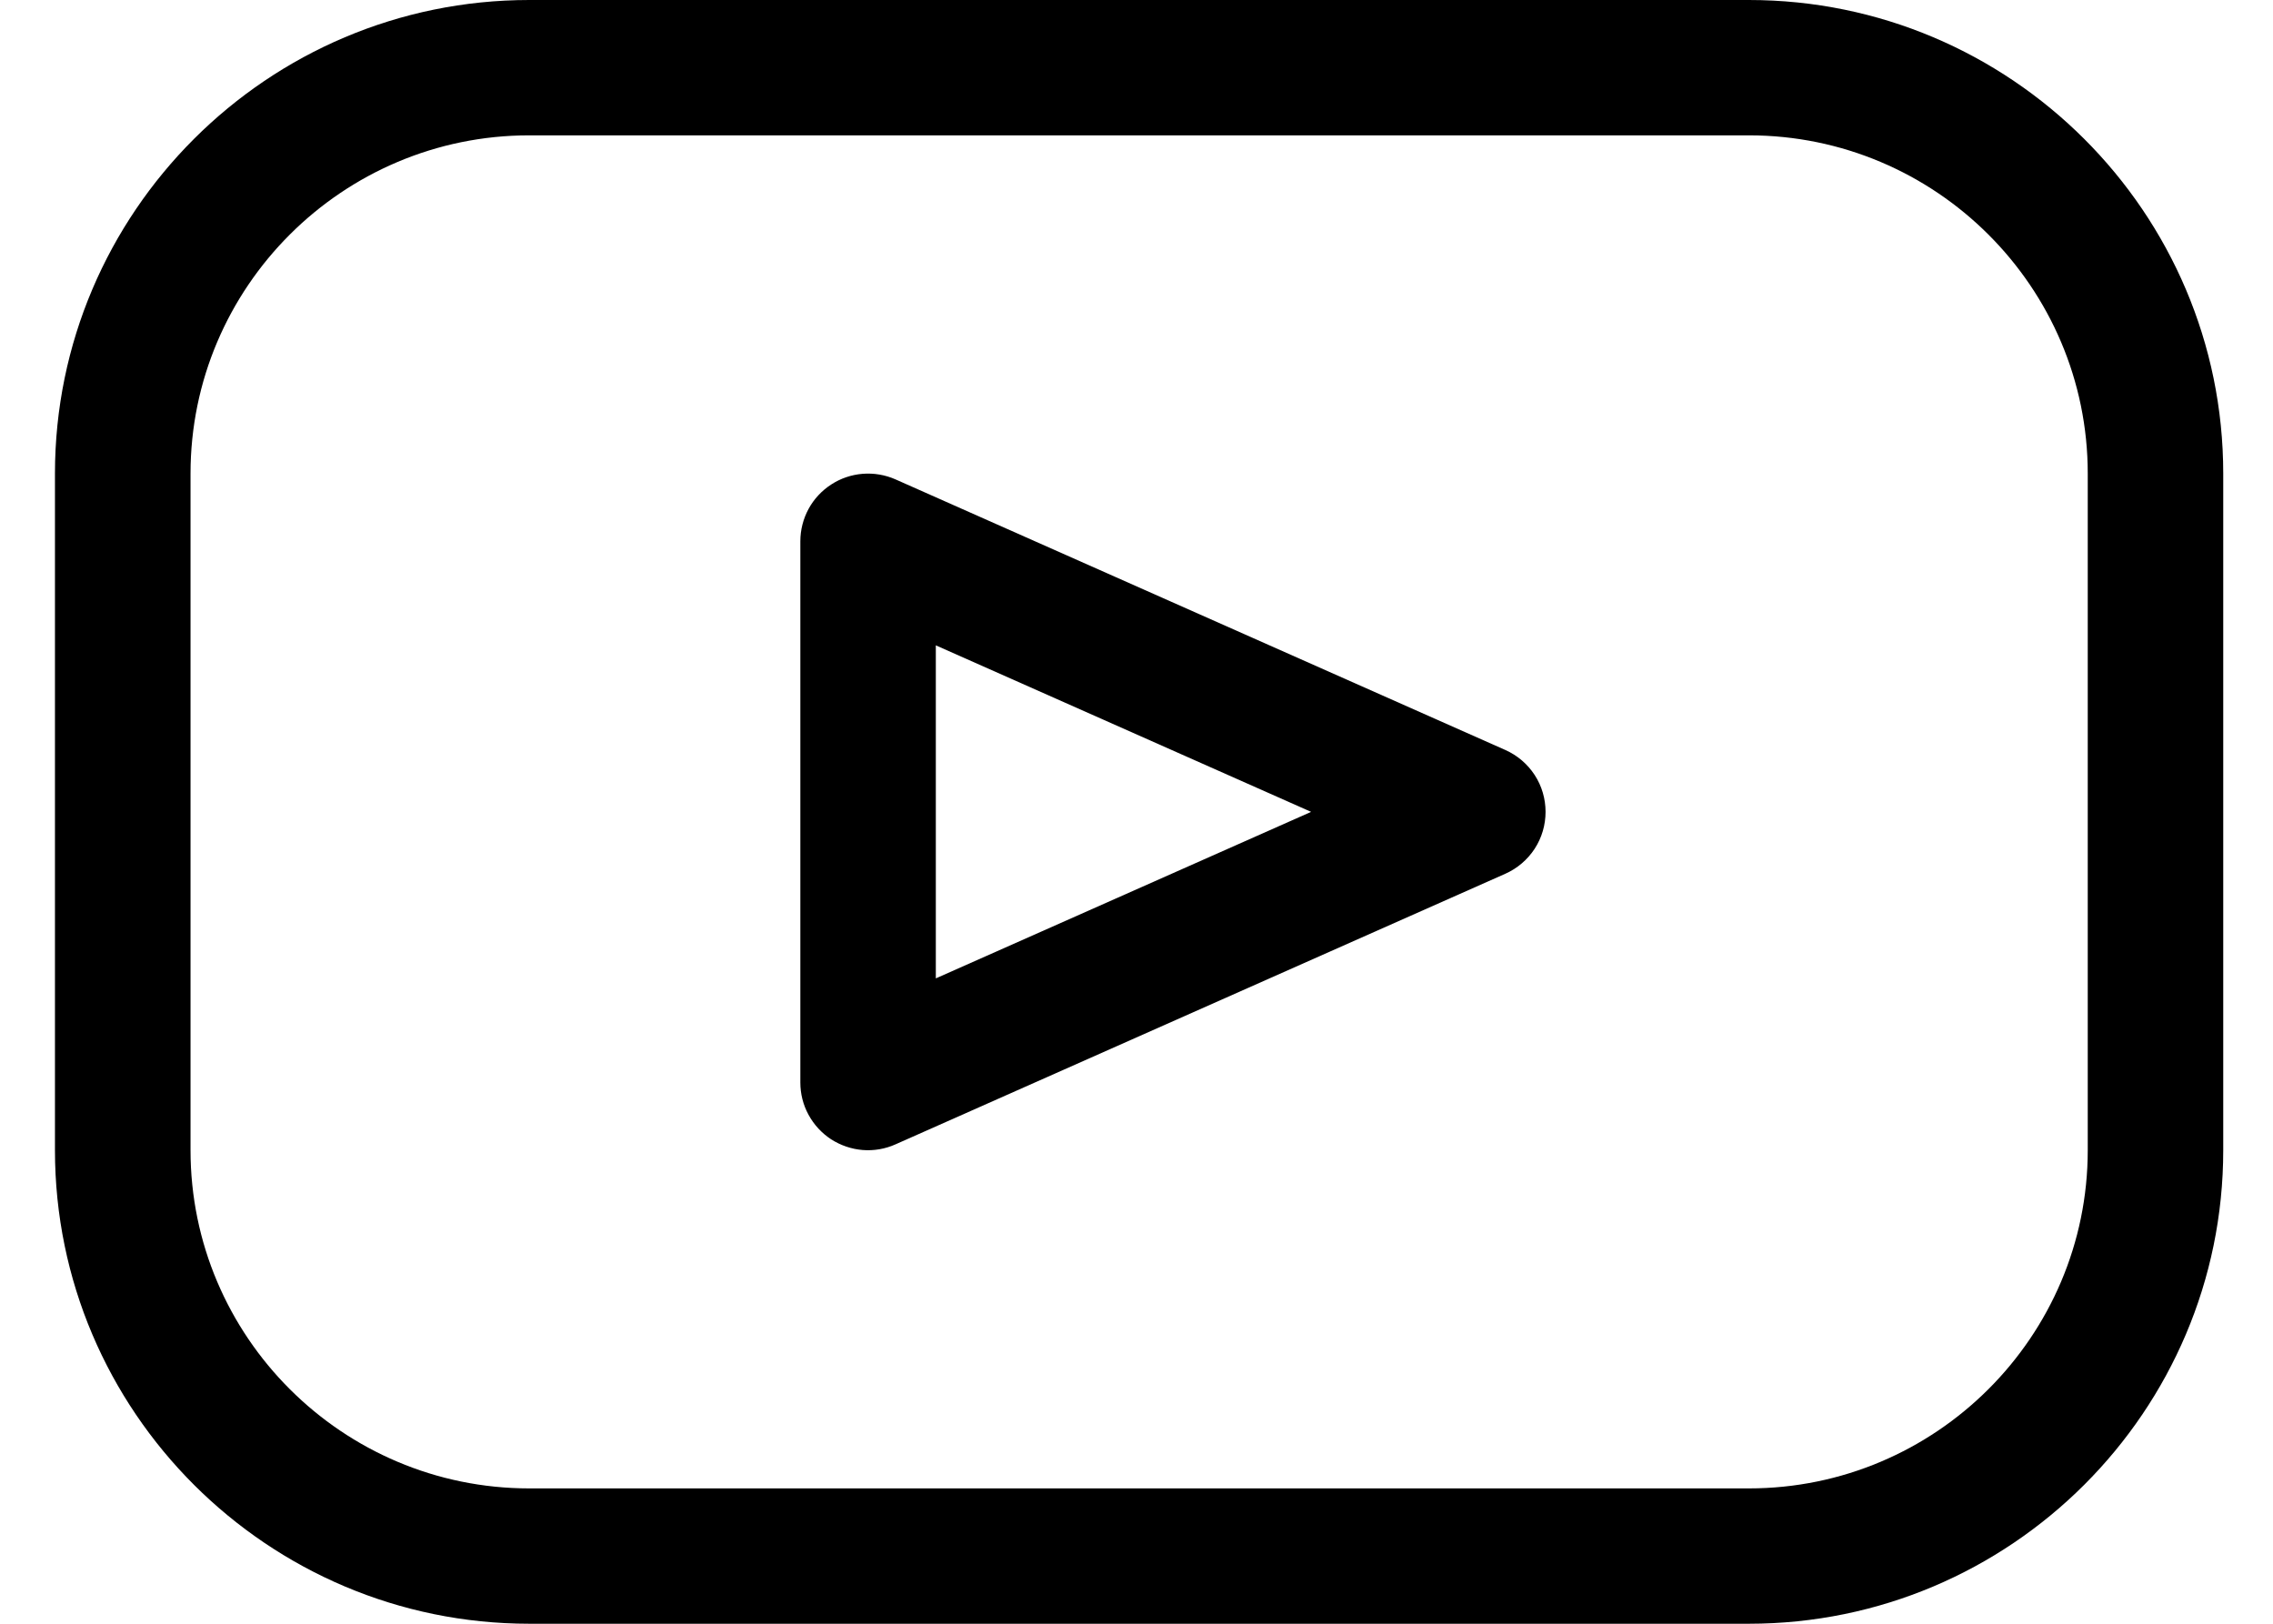 <svg width="28" height="20" viewBox="0 0 28 20" fill="none" xmlns="http://www.w3.org/2000/svg">
<path d="M21.544 0H6.52C3.298 0 0.677 2.617 0.677 5.833V14.167C0.677 17.383 3.298 20 6.52 20H21.544C24.766 20 27.387 17.383 27.387 14.167V5.833C27.387 2.617 24.766 0 21.544 0ZM25.718 14.167C25.718 16.464 23.845 18.333 21.544 18.333H6.52C4.219 18.333 2.347 16.464 2.347 14.167V5.833C2.347 3.536 4.219 1.667 6.52 1.667H21.544C23.845 1.667 25.718 3.536 25.718 5.833V14.167Z" fill="currentColor"/>
<path d="M18.544 9.238L11.032 5.905C10.905 5.849 10.766 5.825 10.627 5.836C10.489 5.847 10.355 5.892 10.239 5.968C10.122 6.044 10.026 6.147 9.96 6.269C9.894 6.391 9.859 6.528 9.859 6.667V13.333C9.859 13.472 9.893 13.609 9.96 13.731C10.026 13.853 10.122 13.957 10.238 14.033C10.355 14.108 10.489 14.154 10.627 14.165C10.766 14.176 10.905 14.152 11.032 14.095L18.544 10.762C18.692 10.696 18.817 10.589 18.905 10.454C18.993 10.319 19.039 10.161 19.039 10C19.039 9.839 18.993 9.681 18.905 9.546C18.817 9.411 18.692 9.304 18.544 9.238ZM11.528 12.051V7.949L16.151 10L11.528 12.051Z" fill="currentColor"/>
</svg>
